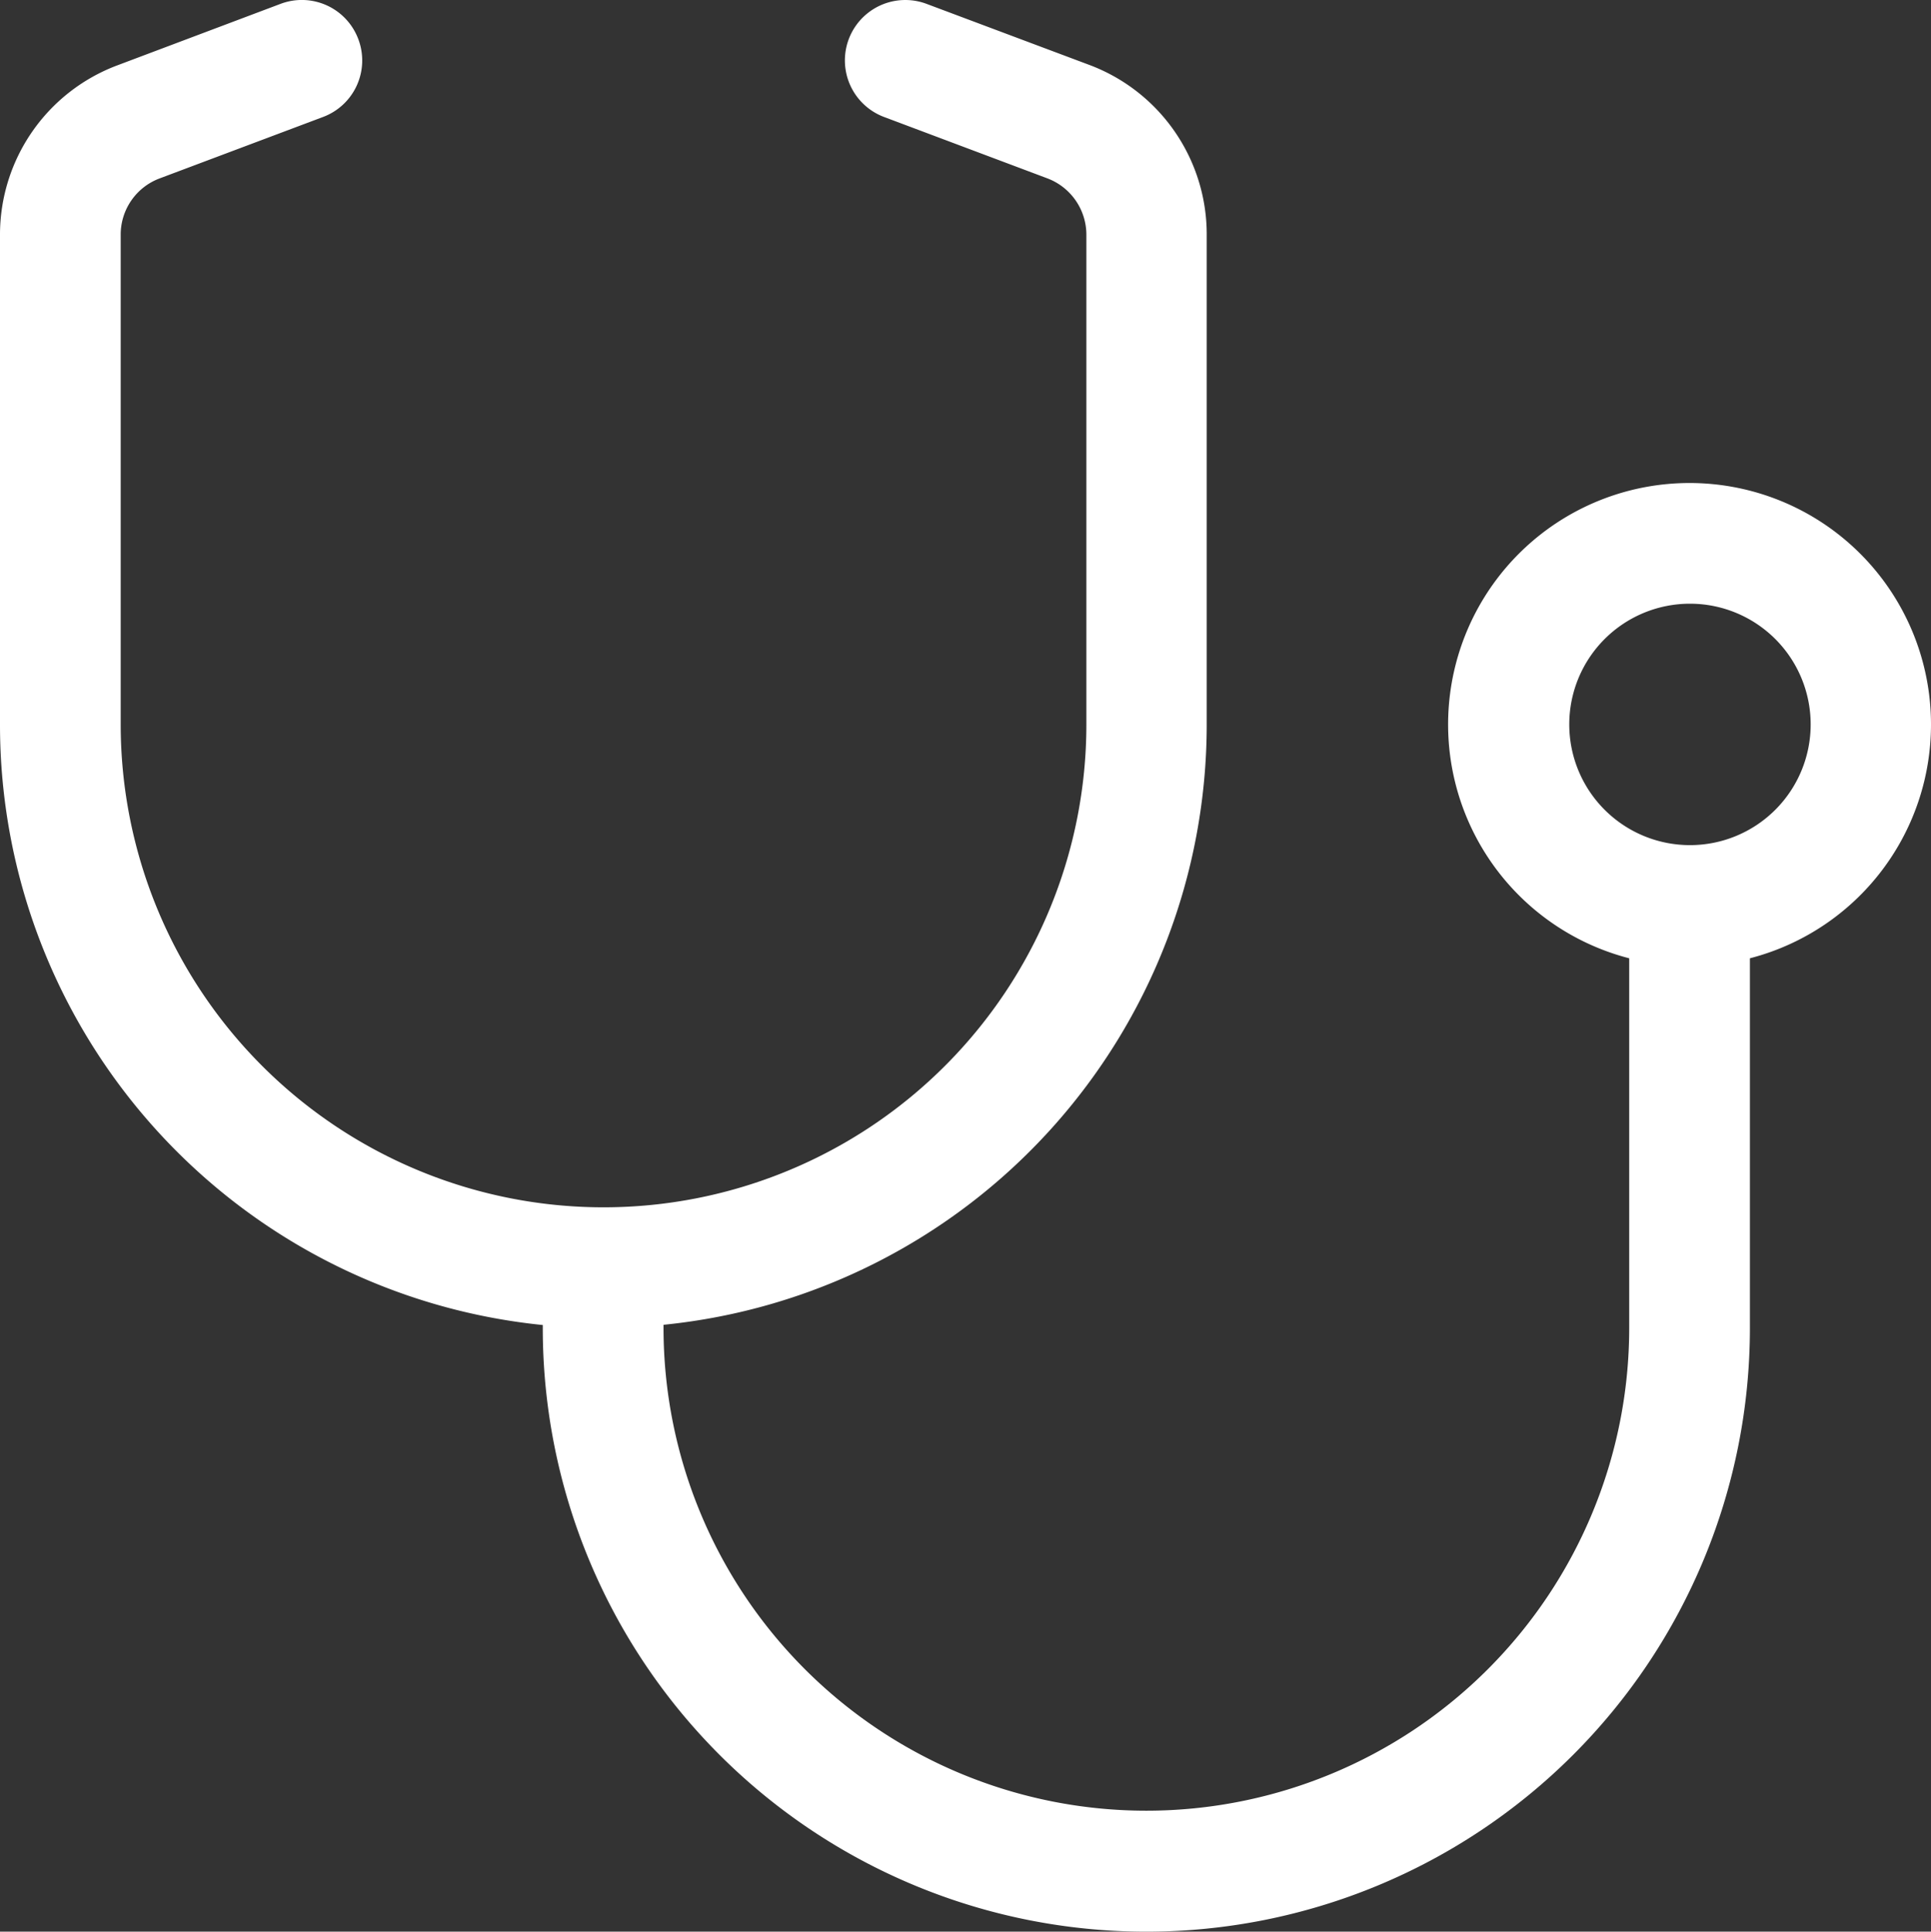 <svg xmlns="http://www.w3.org/2000/svg" width="42.46" height="42.469" viewBox="0 0 42.46 42.469">
  <rect x="0" y="0" width="42.46" height="42.469" fill="#333333" stroke="none"/>
  <path id="stethoscope-light" d="M39.88.844a1.326,1.326,0,0,1-.78,1.709L35.517,3.9a1.318,1.318,0,0,0-.863,1.244V15.907a10.617,10.617,0,0,0,21.234,0V5.141A1.326,1.326,0,0,0,55.026,3.9L51.442,2.553A1.328,1.328,0,1,1,52.371.064l3.583,1.344a3.976,3.976,0,0,1,2.58,3.724V15.907a13.265,13.265,0,0,1-11.944,13.2v.066a10.617,10.617,0,0,0,21.234,0V21.049a5.309,5.309,0,1,1,2.654,0v8.129a13.271,13.271,0,0,1-26.543,0v-.066A13.265,13.265,0,0,1,32,15.907V5.141a3.976,3.976,0,0,1,2.58-3.724L38.171.064A1.326,1.326,0,0,1,39.88.844ZM69.16,18.561a2.654,2.654,0,1,0-2.654-2.654A2.654,2.654,0,0,0,69.16,18.561Z" transform="translate(-32 0.02)" fill="#fff"/>
</svg>
